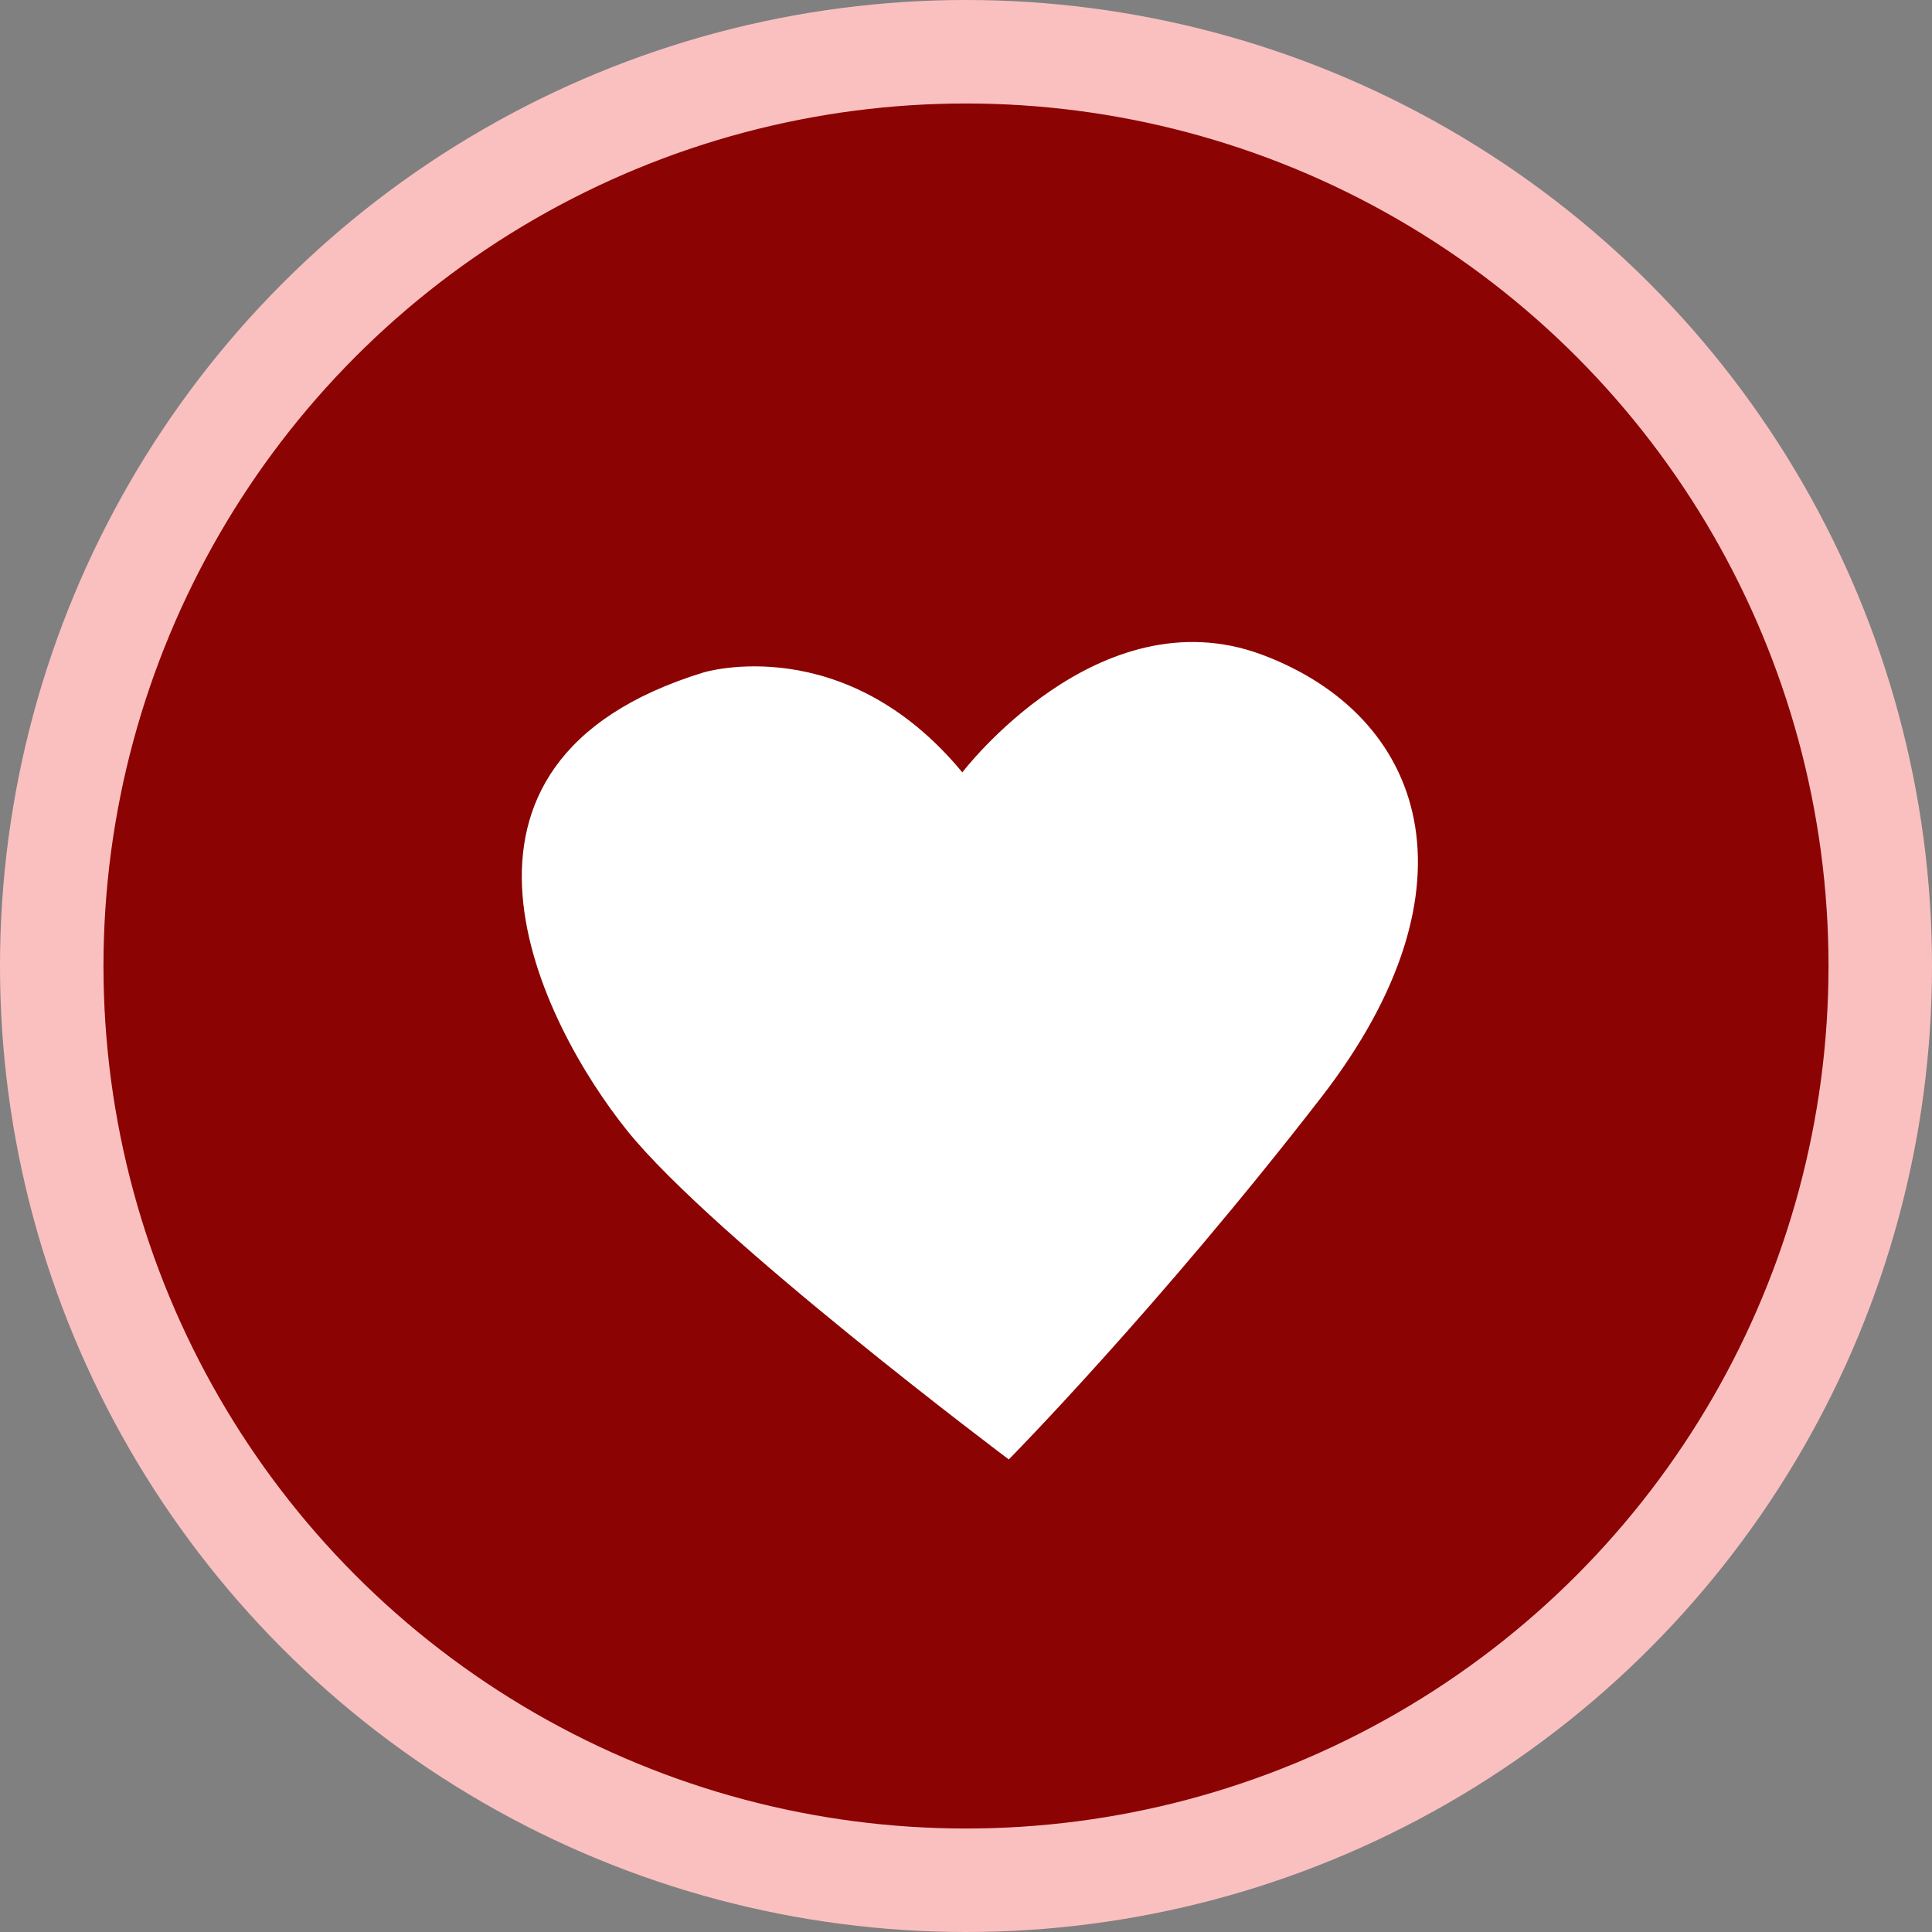 <svg width="32" height="32" viewBox="0 0 32 32" fill="none" xmlns="http://www.w3.org/2000/svg">
<rect x="0" y="0" width="32" height="32" fill="#808080" stroke="none"/>
<circle cx="16" cy="16" r="15.143" fill="#8C0303" stroke="#FAC0C0" stroke-width="1.714"/>
<path d="M15.939 12.793C15.939 12.793 18.189 9.837 20.898 10.842C23.603 11.851 24.587 14.682 21.886 18.173C19.186 21.662 16.709 24.173 16.709 24.173C16.709 24.173 11.817 20.504 10.388 18.727C8.959 16.949 6.773 12.635 11.655 11.137C11.655 11.137 13.984 10.426 15.939 12.793Z" fill="white"/>
</svg>
